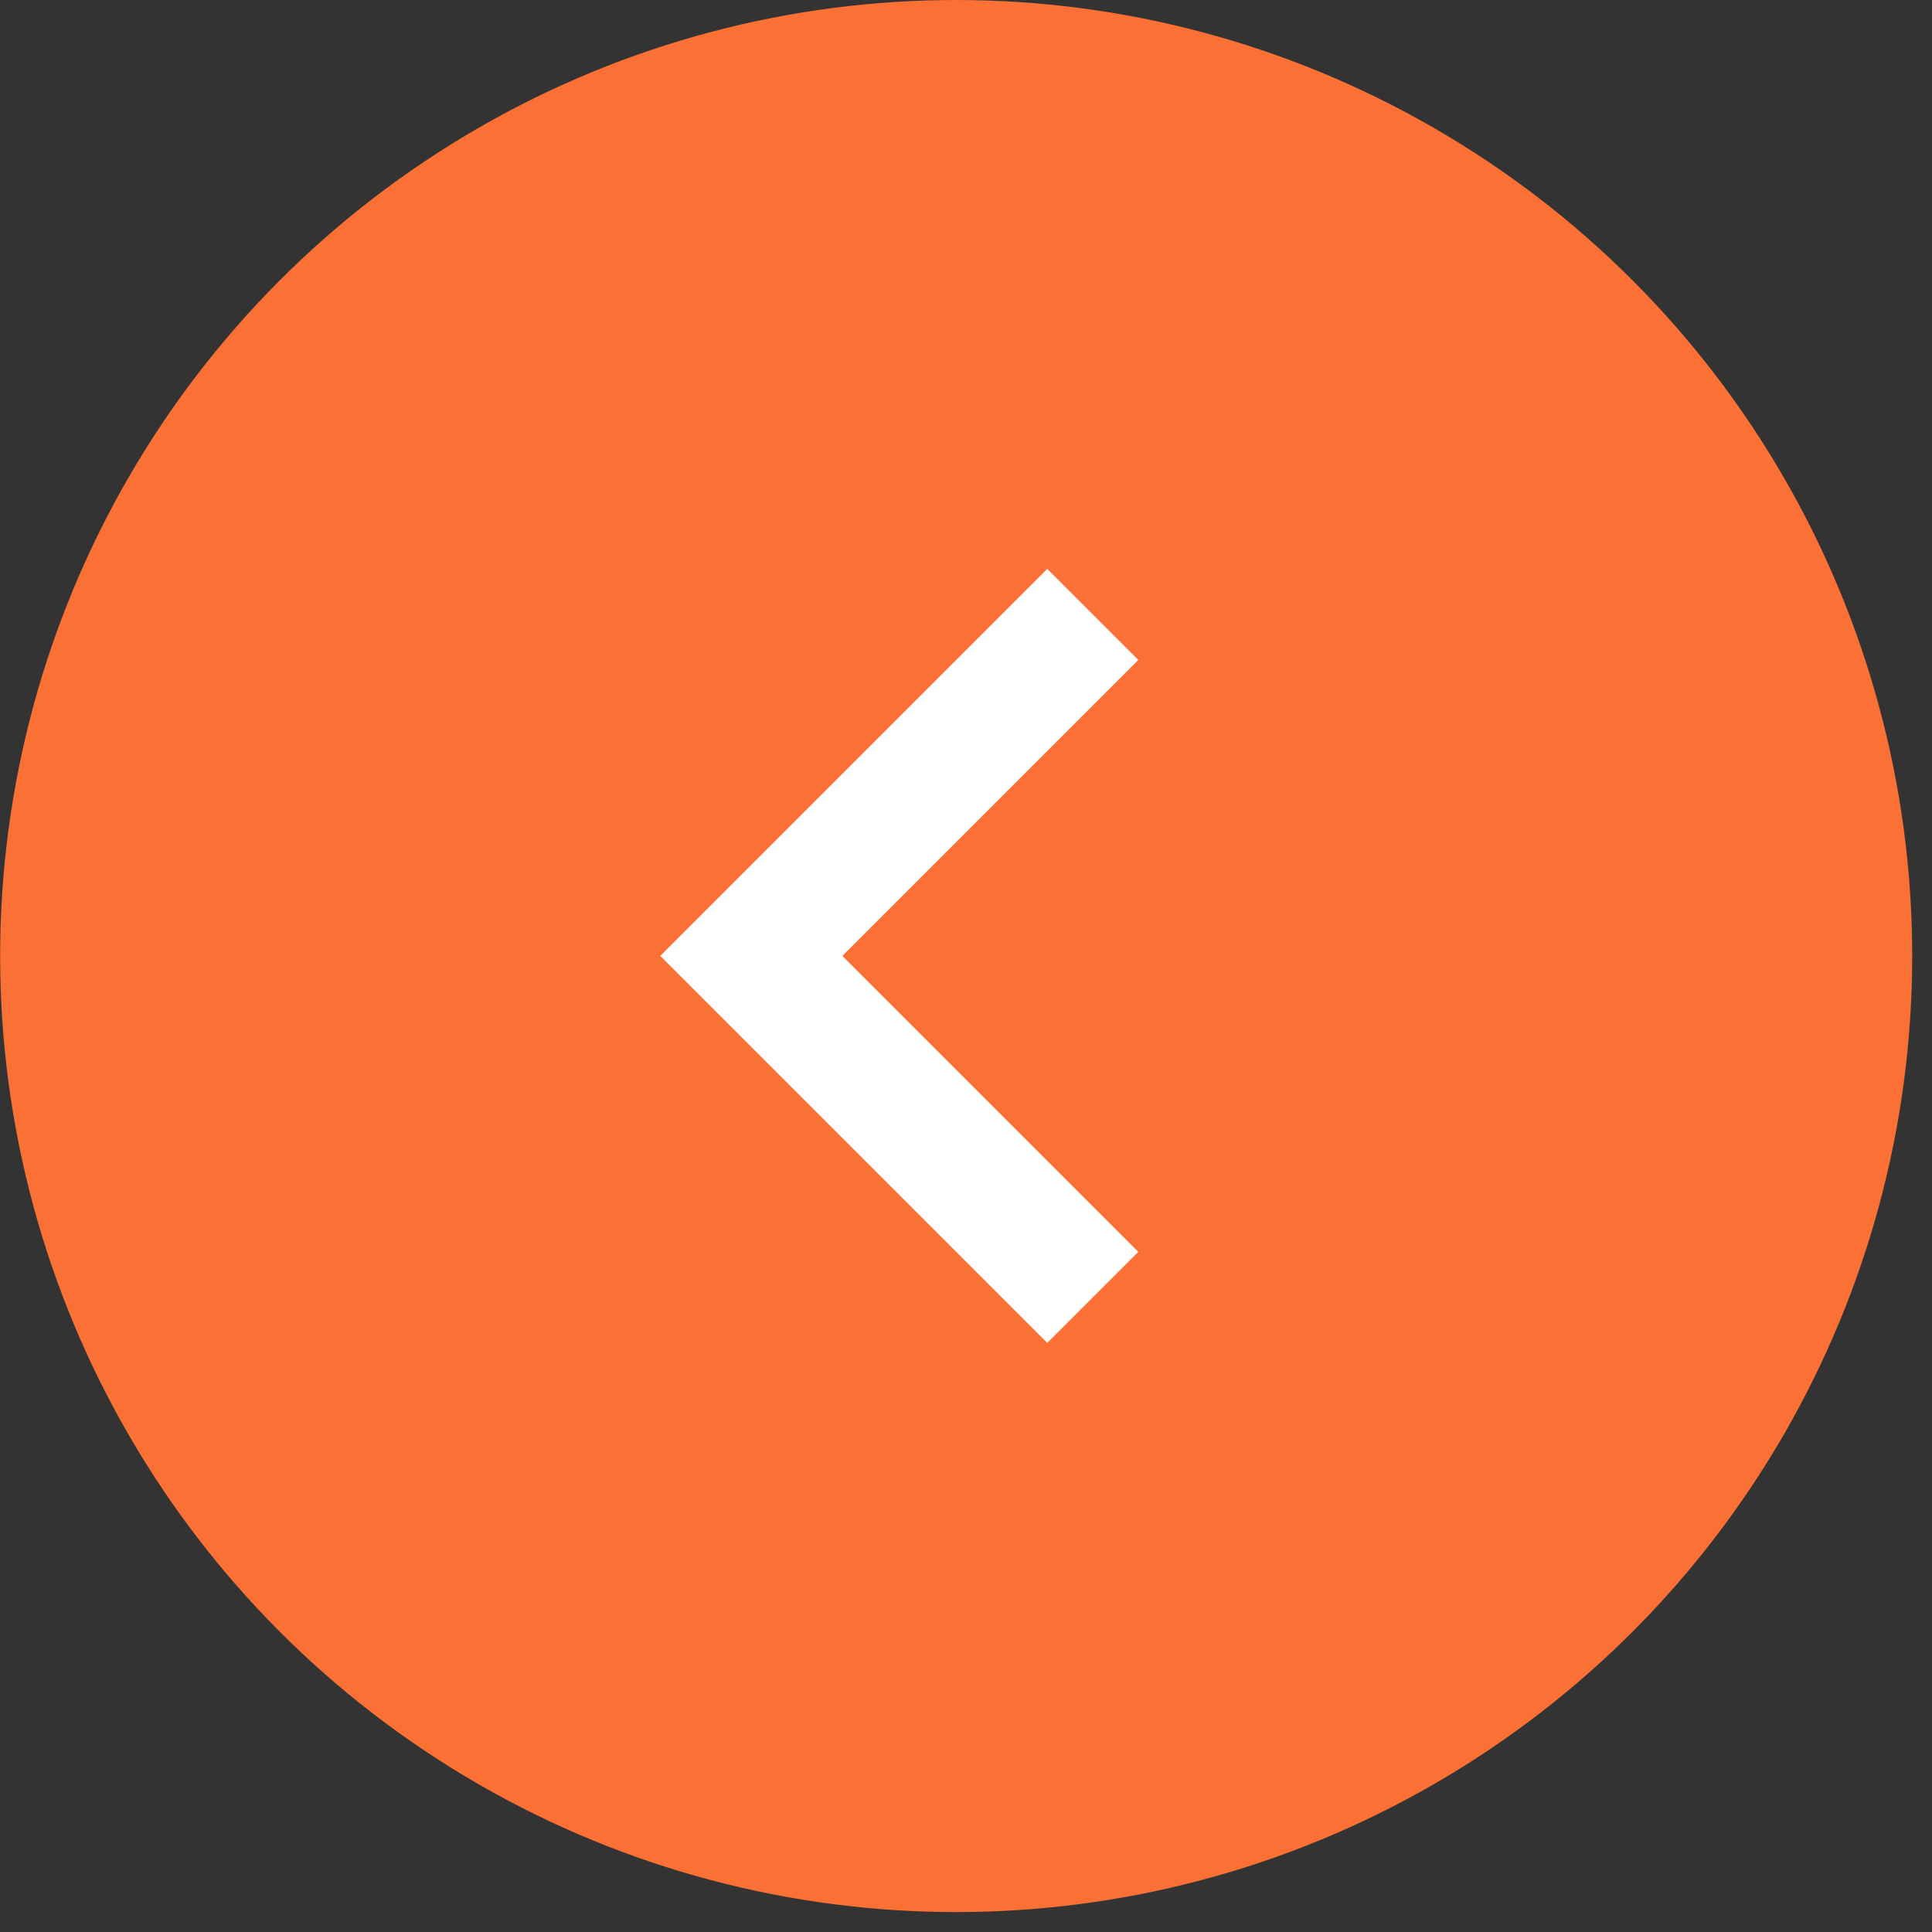 <svg width="45" height="45" viewBox="0 0 45 45" fill="none" xmlns="http://www.w3.org/2000/svg">
<rect x="0" y="0" width="45" height="45" fill="#333333" stroke="none"/>
<circle cx="22.268" cy="22.268" r="22.268" transform="matrix(-1 0 0 1 44.539 0)" fill="#FA7035"/>
<path d="M25.453 14.312L17.5 22.265L25.453 30.218" stroke="white" stroke-width="3"/>
</svg>
